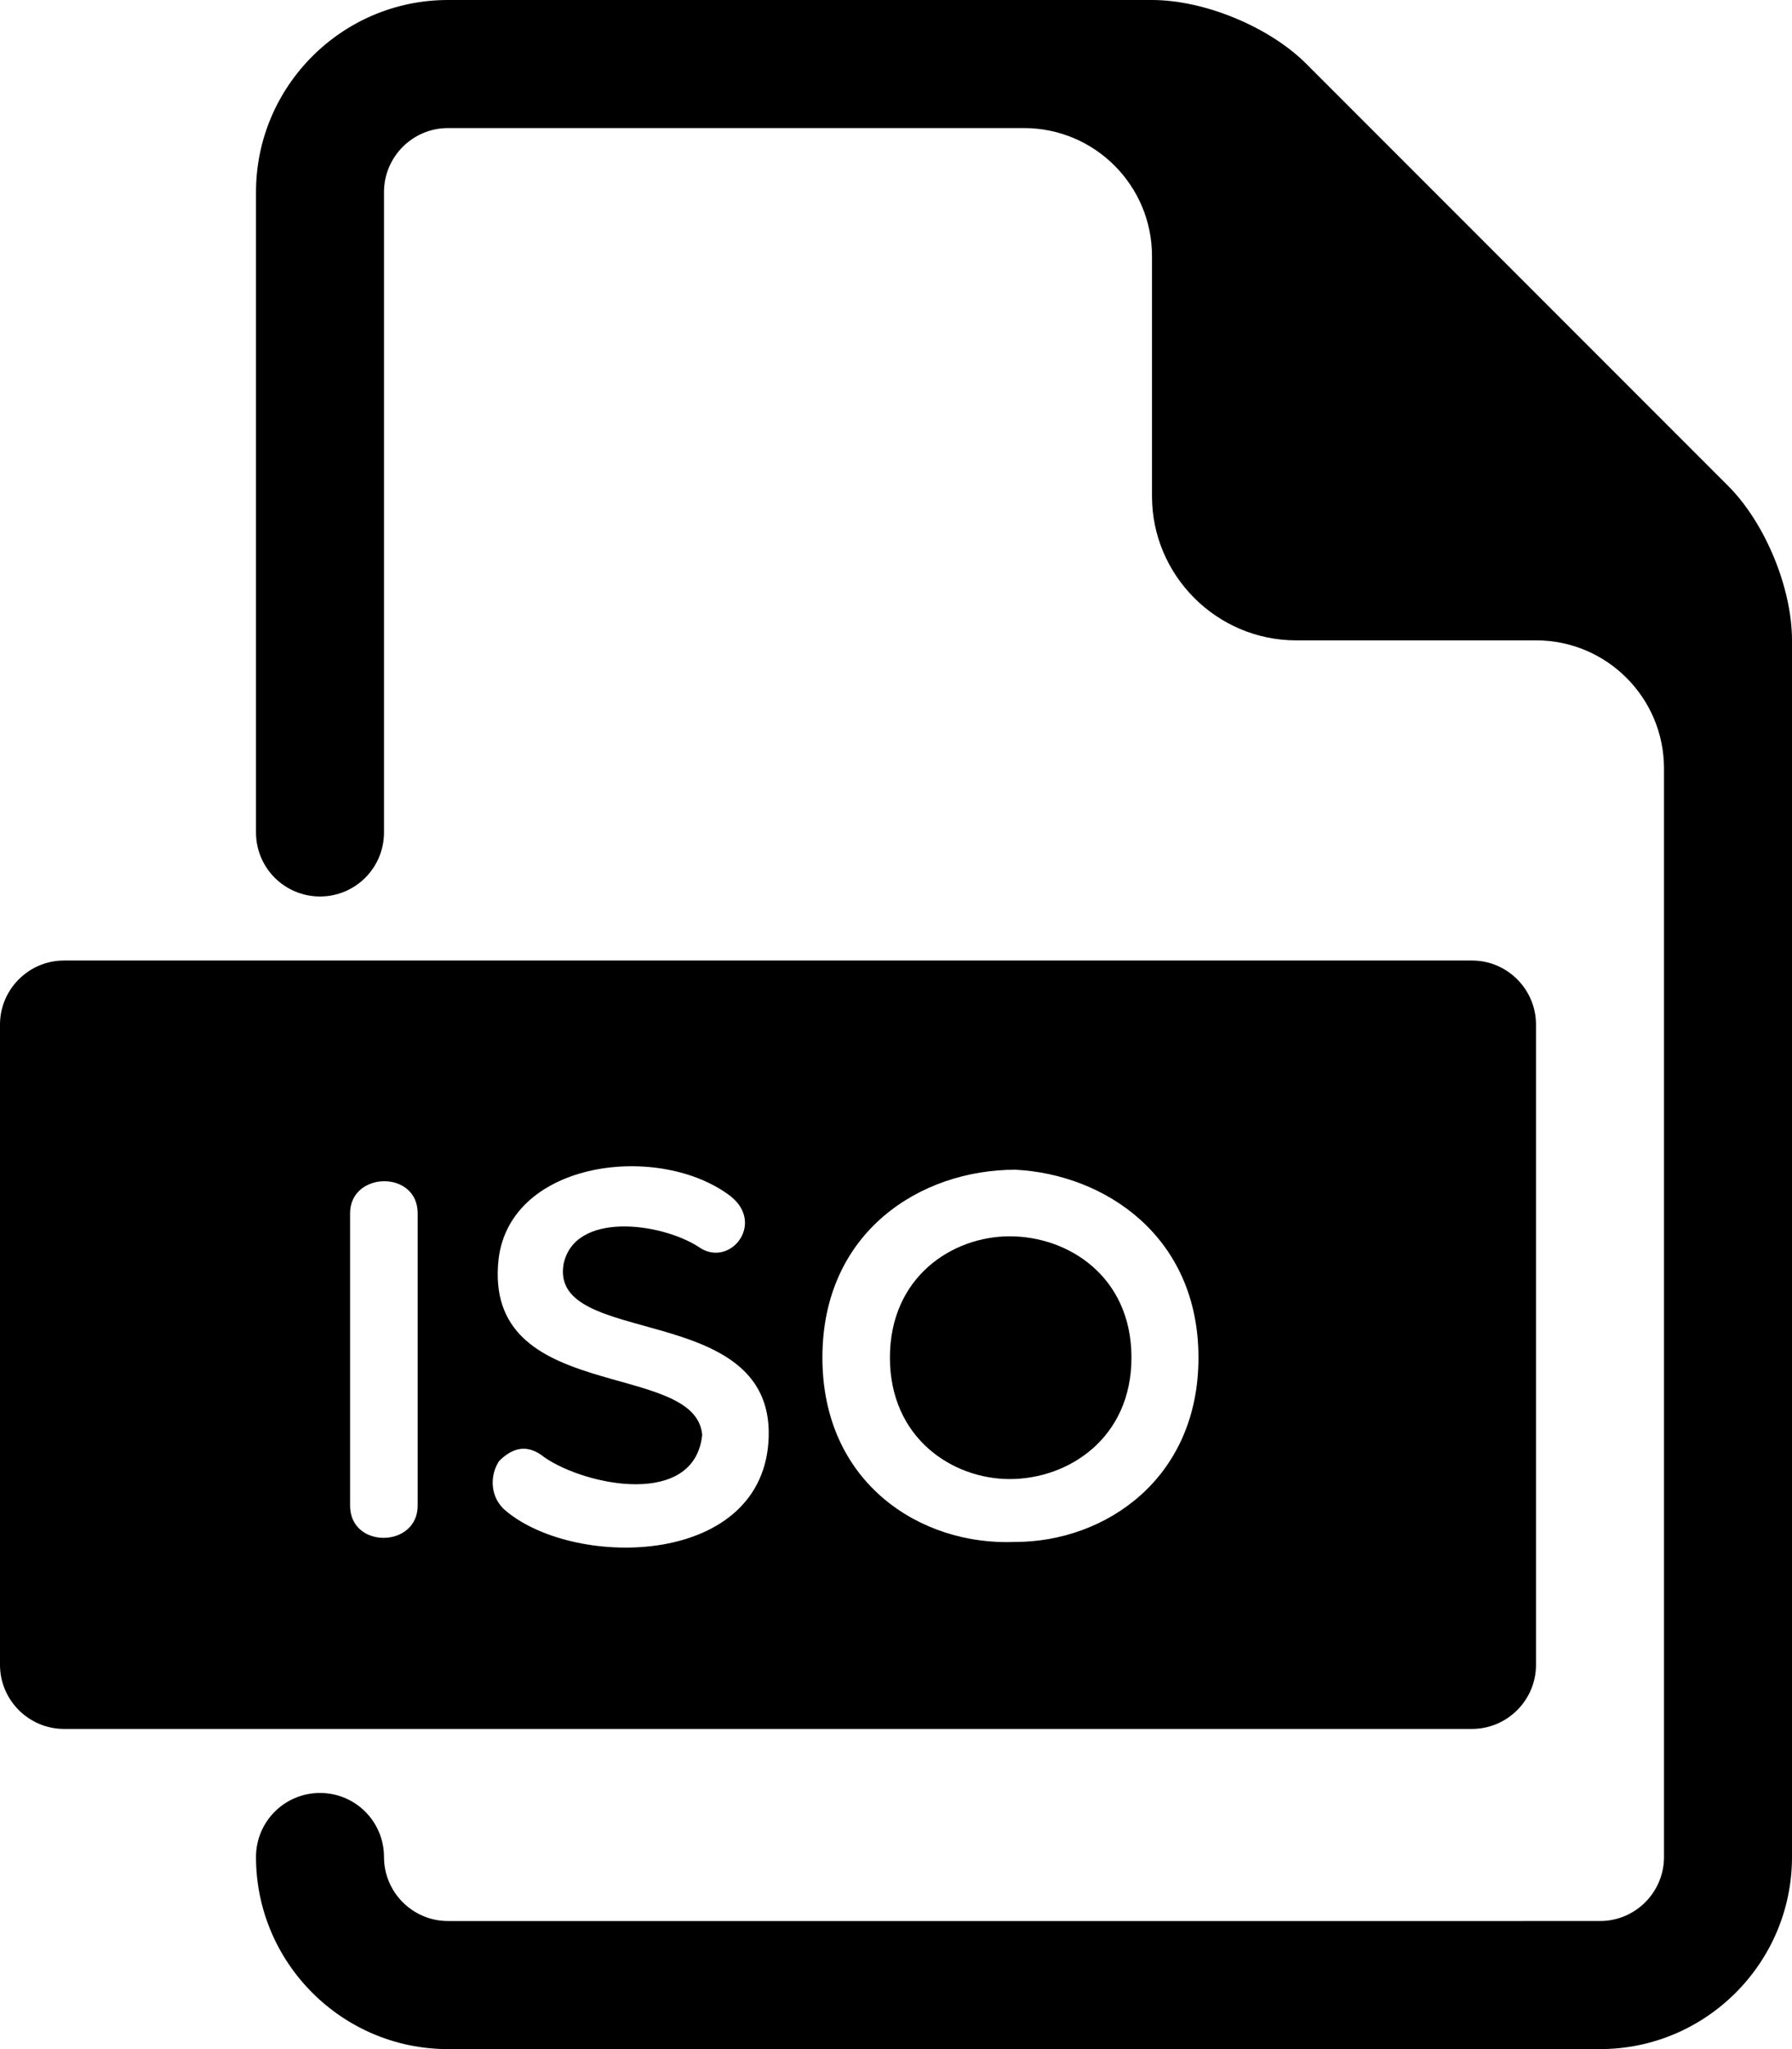 <svg xmlns="http://www.w3.org/2000/svg" xmlns:xlink="http://www.w3.org/1999/xlink" version="1.1" x="0px" y="0px" viewBox="0 0 28 32" style="enable-background:new 0 0 28 32;" xml:space="preserve" width="28px" height="32px"><g><g><g><path d="M15.777,19.307c-0.896,0-1.872,0.632-1.872,1.895c0,1.256,0.976,1.896,1.872,1.896c0.92,0,1.902-0.64,1.902-1.896     C17.68,19.938,16.697,19.307,15.777,19.307z"/><path d="M23,15H1c-0.55,0-1,0.45-1,1v10c0,0.55,0.45,1,1,1h22c0.551,0,1-0.45,1-1V16C24,15.45,23.551,15,23,15z M6.526,23.512     c0,0.664-1.056,0.68-1.056,0v-4.564c0-0.656,1.056-0.68,1.056,0V23.512z M7.91,23.6c-0.265-0.215-0.256-0.566-0.112-0.783     c0.208-0.207,0.439-0.279,0.712-0.056c0.655,0.448,2.343,0.784,2.462-0.353c-0.104-1.183-3.43-0.471-3.182-2.742     c0.184-1.551,2.526-1.83,3.63-0.982c0.544,0.439-0.032,1.135-0.512,0.783c-0.592-0.376-1.935-0.552-2.103,0.279     c-0.216,1.312,3.262,0.561,3.206,2.687C11.956,24.464,9.013,24.512,7.91,23.6z M15.865,24.08c-1.48,0.064-3.015-0.92-3.015-2.879     c0-1.967,1.535-2.934,3.015-2.934c1.398,0.071,2.861,1.039,2.861,2.934C18.727,23.097,17.264,24.08,15.865,24.08z"/></g><path d="M27,7.586L20.414,1C19.836,0.42,18.82,0,18,0H7C5.346,0,4,1.346,4,3v10c0,0.553,0.447,1,1,1s1-0.447,1-1V3    c0-0.551,0.448-1,1-1h9c1.105,0,2,0.896,2,2v3.75C18,8.988,19.014,10,20.25,10H24c1.105,0,2,0.896,2,2v17c0,0.551-0.447,1-1,1H7    c-0.552,0-1-0.449-1-1c0-0.553-0.447-1-1-1s-1,0.447-1,1c0,1.654,1.346,3,3,3h18c1.654,0,3-1.346,3-3V10    C28,9.181,27.58,8.165,27,7.586z"/></g></g></svg>